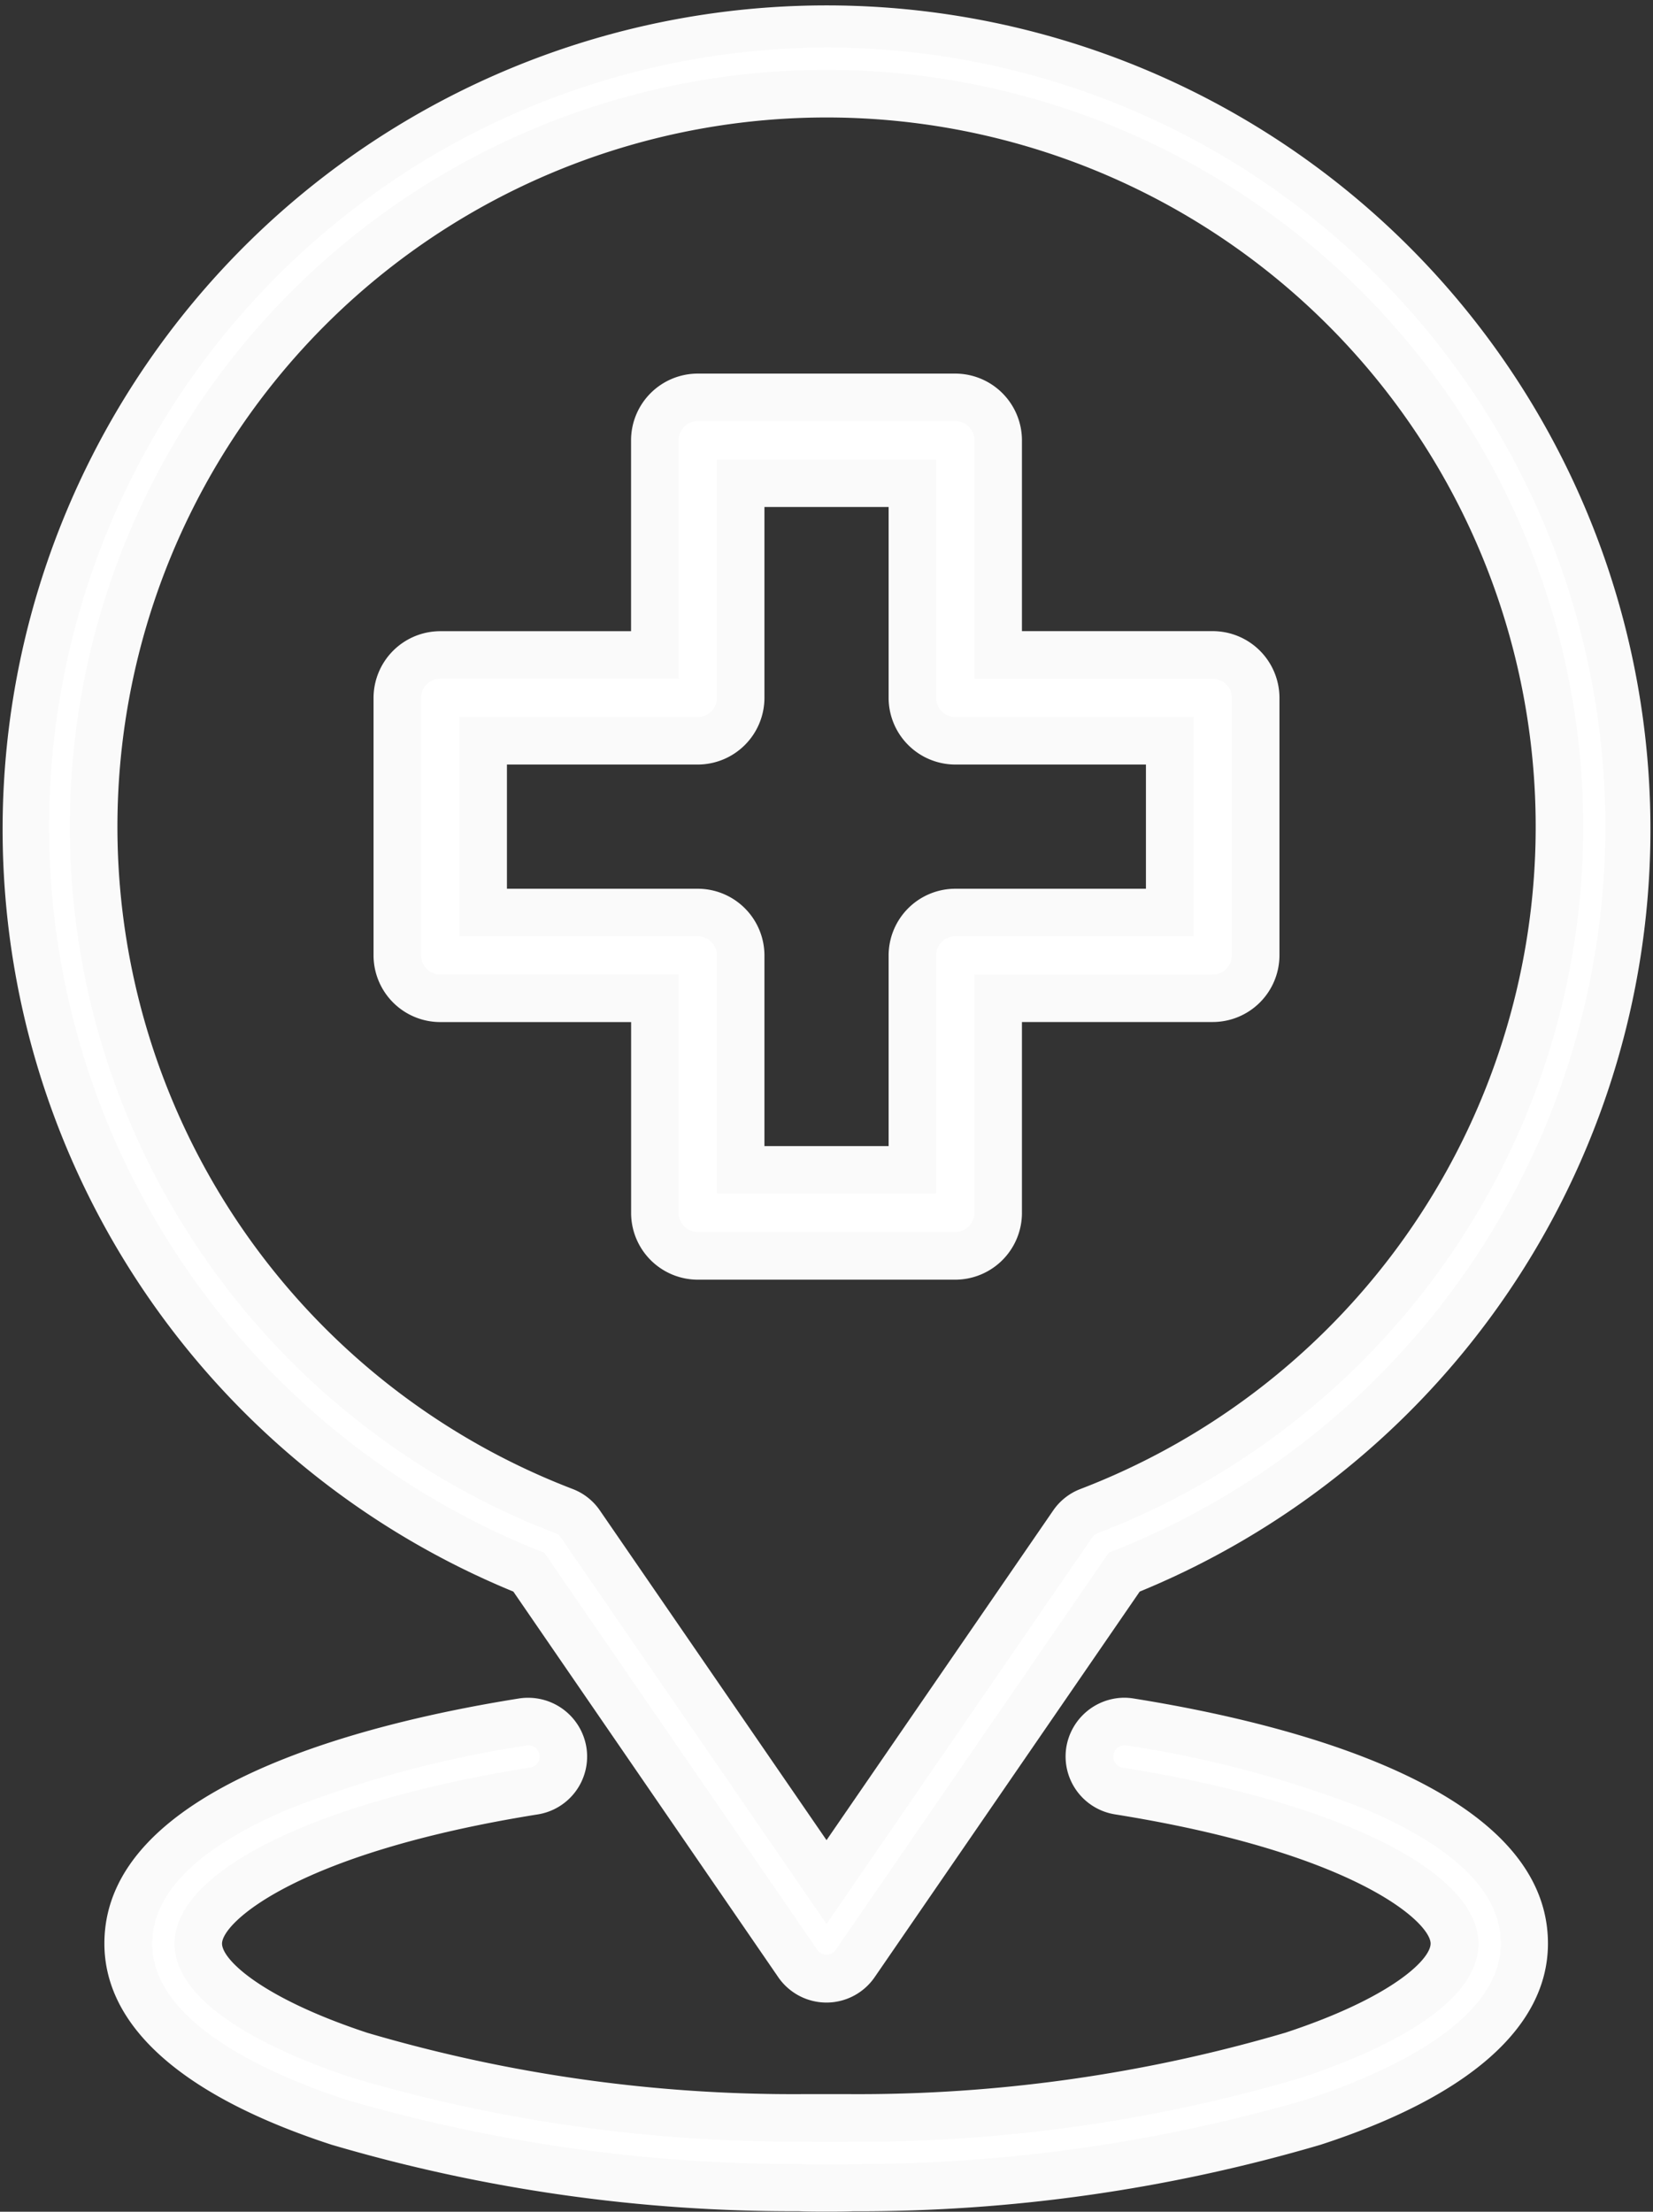 <svg xmlns="http://www.w3.org/2000/svg" width="27.821" height="37.22" viewBox="0 0 27.821 37.22"><rect x="0" y="0" width="27.821" height="37.22" fill="#333333" stroke="none"/><g transform="translate(-8.6 -0.6)"><path d="M17.5,27.058l4.525,6.582a.587.587,0,0,0,.968,0l4.525-6.582a13.511,13.511,0,1,0-10.019,0Zm5.01-24.884a12.336,12.336,0,0,1,4.417,23.854.585.585,0,0,0-.274.216l-4.144,6.027-4.144-6.027a.583.583,0,0,0-.274-.216A12.336,12.336,0,0,1,22.511,2.175Z" fill="#fff"/><path d="M22.511,34.3a.986.986,0,0,1-.814-.429L17.24,27.384a13.867,13.867,0,1,1,10.542,0l-4.457,6.483A.985.985,0,0,1,22.511,34.3Zm0-32.9A13.117,13.117,0,0,0,17.65,26.687l.113.045,4.594,6.682a.187.187,0,0,0,.308,0l4.595-6.683.113-.045A13.111,13.111,0,0,0,22.511,1.4Zm0,31.577-4.473-6.506a.182.182,0,0,0-.087-.068,12.736,12.736,0,1,1,9.12,0,.186.186,0,0,0-.088.069Zm0-30.4a11.936,11.936,0,0,0-4.274,23.08.977.977,0,0,1,.461.364l3.813,5.546,3.814-5.547a.982.982,0,0,1,.461-.363,11.936,11.936,0,0,0-4.275-23.08Z" fill="#fafafa"/><path d="M22.722,24.113h3.612v3.612a.723.723,0,0,0,.722.722h4.334a.722.722,0,0,0,.722-.722V24.113h3.612a.722.722,0,0,0,.722-.722V19.057a.722.722,0,0,0-.722-.722H32.113V14.722A.722.722,0,0,0,31.391,14H27.057a.723.723,0,0,0-.722.722v3.612H22.722a.723.723,0,0,0-.722.722v4.334A.723.723,0,0,0,22.722,24.113Zm.722-4.334h3.612a.723.723,0,0,0,.722-.722V15.445h2.89v3.612a.722.722,0,0,0,.722.722H35v2.89H31.391a.722.722,0,0,0-.722.722V27h-2.89V23.391a.723.723,0,0,0-.722-.722H23.445Z" transform="translate(-6.713 -6.713)" fill="#fff"/><path d="M31.391,28.848H27.057a1.124,1.124,0,0,1-1.122-1.122V24.513H22.722A1.124,1.124,0,0,1,21.6,23.391V19.057a1.124,1.124,0,0,1,1.122-1.122h3.212V14.722A1.124,1.124,0,0,1,27.057,13.6h4.334a1.124,1.124,0,0,1,1.122,1.122v3.212h3.212a1.124,1.124,0,0,1,1.122,1.122v4.334a1.124,1.124,0,0,1-1.122,1.122H32.513v3.212A1.124,1.124,0,0,1,31.391,28.848ZM22.722,18.734a.323.323,0,0,0-.322.322v4.334a.323.323,0,0,0,.322.322h4.012v4.012a.323.323,0,0,0,.322.322h4.334a.323.323,0,0,0,.322-.322V23.713h4.012a.323.323,0,0,0,.322-.322V19.057a.323.323,0,0,0-.322-.322H31.713V14.722a.323.323,0,0,0-.322-.322H27.057a.323.323,0,0,0-.322.322v4.012ZM31.069,27.4h-3.69V23.391a.323.323,0,0,0-.322-.322H23.045v-3.69h4.012a.323.323,0,0,0,.322-.322V15.045h3.69v4.012a.323.323,0,0,0,.322.322H35.4v3.69H31.391a.323.323,0,0,0-.322.322Zm-2.89-.8h2.09V23.391a1.124,1.124,0,0,1,1.122-1.122H34.6v-2.09H31.391a1.124,1.124,0,0,1-1.122-1.122V15.845h-2.09v3.212a1.124,1.124,0,0,1-1.122,1.122H23.845v2.09h3.212a1.124,1.124,0,0,1,1.122,1.122Z" transform="translate(-6.713 -6.713)" fill="#fafafa"/><path d="M28.857,49.647a.587.587,0,1,0-.184,1.16c3.708.593,5.649,1.741,5.649,2.569,0,1.174-3.862,2.857-10.169,2.932-.133.005-.268.005-.4.005s-.272,0-.422-.006c-6.289-.074-10.152-1.757-10.152-2.931,0-.828,1.941-1.976,5.65-2.569a.587.587,0,1,0-.186-1.16c-2,.318-6.639,1.319-6.639,3.728,0,2.608,5.691,4.04,11.3,4.105.149.006.3.006.453.006s.3,0,.436-.006c5.622-.066,11.313-1.5,11.313-4.106C35.5,50.967,30.854,49.966,28.857,49.647Z" transform="translate(-1.238 -20.068)" fill="#fff"/><path d="M18.736,49.239a.993.993,0,0,1,.971.832.986.986,0,0,1-.82,1.131c-4.053.648-5.312,1.82-5.312,2.174,0,.268.663.912,2.442,1.5a25.374,25.374,0,0,0,7.314,1.033h.011c.105,0,.207,0,.305,0h.1c.132,0,.261,0,.385,0h.011a25.463,25.463,0,0,0,7.329-1.034c1.781-.586,2.444-1.23,2.444-1.5,0-.354-1.259-1.526-5.312-2.174a.987.987,0,0,1-.819-1.131.994.994,0,0,1,.972-.832h0a.982.982,0,0,1,.16.013c2.6.415,6.974,1.5,6.974,4.123,0,1.4-1.322,2.571-3.824,3.386a27.547,27.547,0,0,1-7.877,1.12c-.139.006-.3.006-.447.006s-.309,0-.464-.007a27.459,27.459,0,0,1-7.862-1.119c-2.5-.815-3.822-1.986-3.822-3.386,0-2.62,4.371-3.708,6.976-4.123A.956.956,0,0,1,18.736,49.239Zm4.581,7.468a26.172,26.172,0,0,1-7.549-1.073c-1.117-.368-2.992-1.151-2.992-2.258,0-1.219,2.35-2.383,5.987-2.964a.186.186,0,0,0,.155-.214.188.188,0,0,0-.21-.156A18.666,18.666,0,0,0,14.726,51.1c-1.543.647-2.326,1.414-2.326,2.279,0,1.357,2.049,2.227,3.27,2.626a27.053,27.053,0,0,0,7.63,1.08h.013c.14.006.29.006.436.006s.3,0,.418-.005h.013A27.141,27.141,0,0,0,31.825,56c1.222-.4,3.272-1.268,3.272-2.626,0-.866-.782-1.632-2.326-2.279a18.65,18.65,0,0,0-3.977-1.054l-.032,0a.188.188,0,0,0-.149.3.185.185,0,0,0,.121.074c3.637.581,5.987,1.745,5.987,2.964,0,1.108-1.876,1.89-2.994,2.258a26.26,26.26,0,0,1-7.564,1.073c-.139.005-.279.005-.415.005h-.1C23.54,56.712,23.434,56.711,23.317,56.707Z" transform="translate(-1.238 -20.068)" fill="#fafafa"/></g></svg>